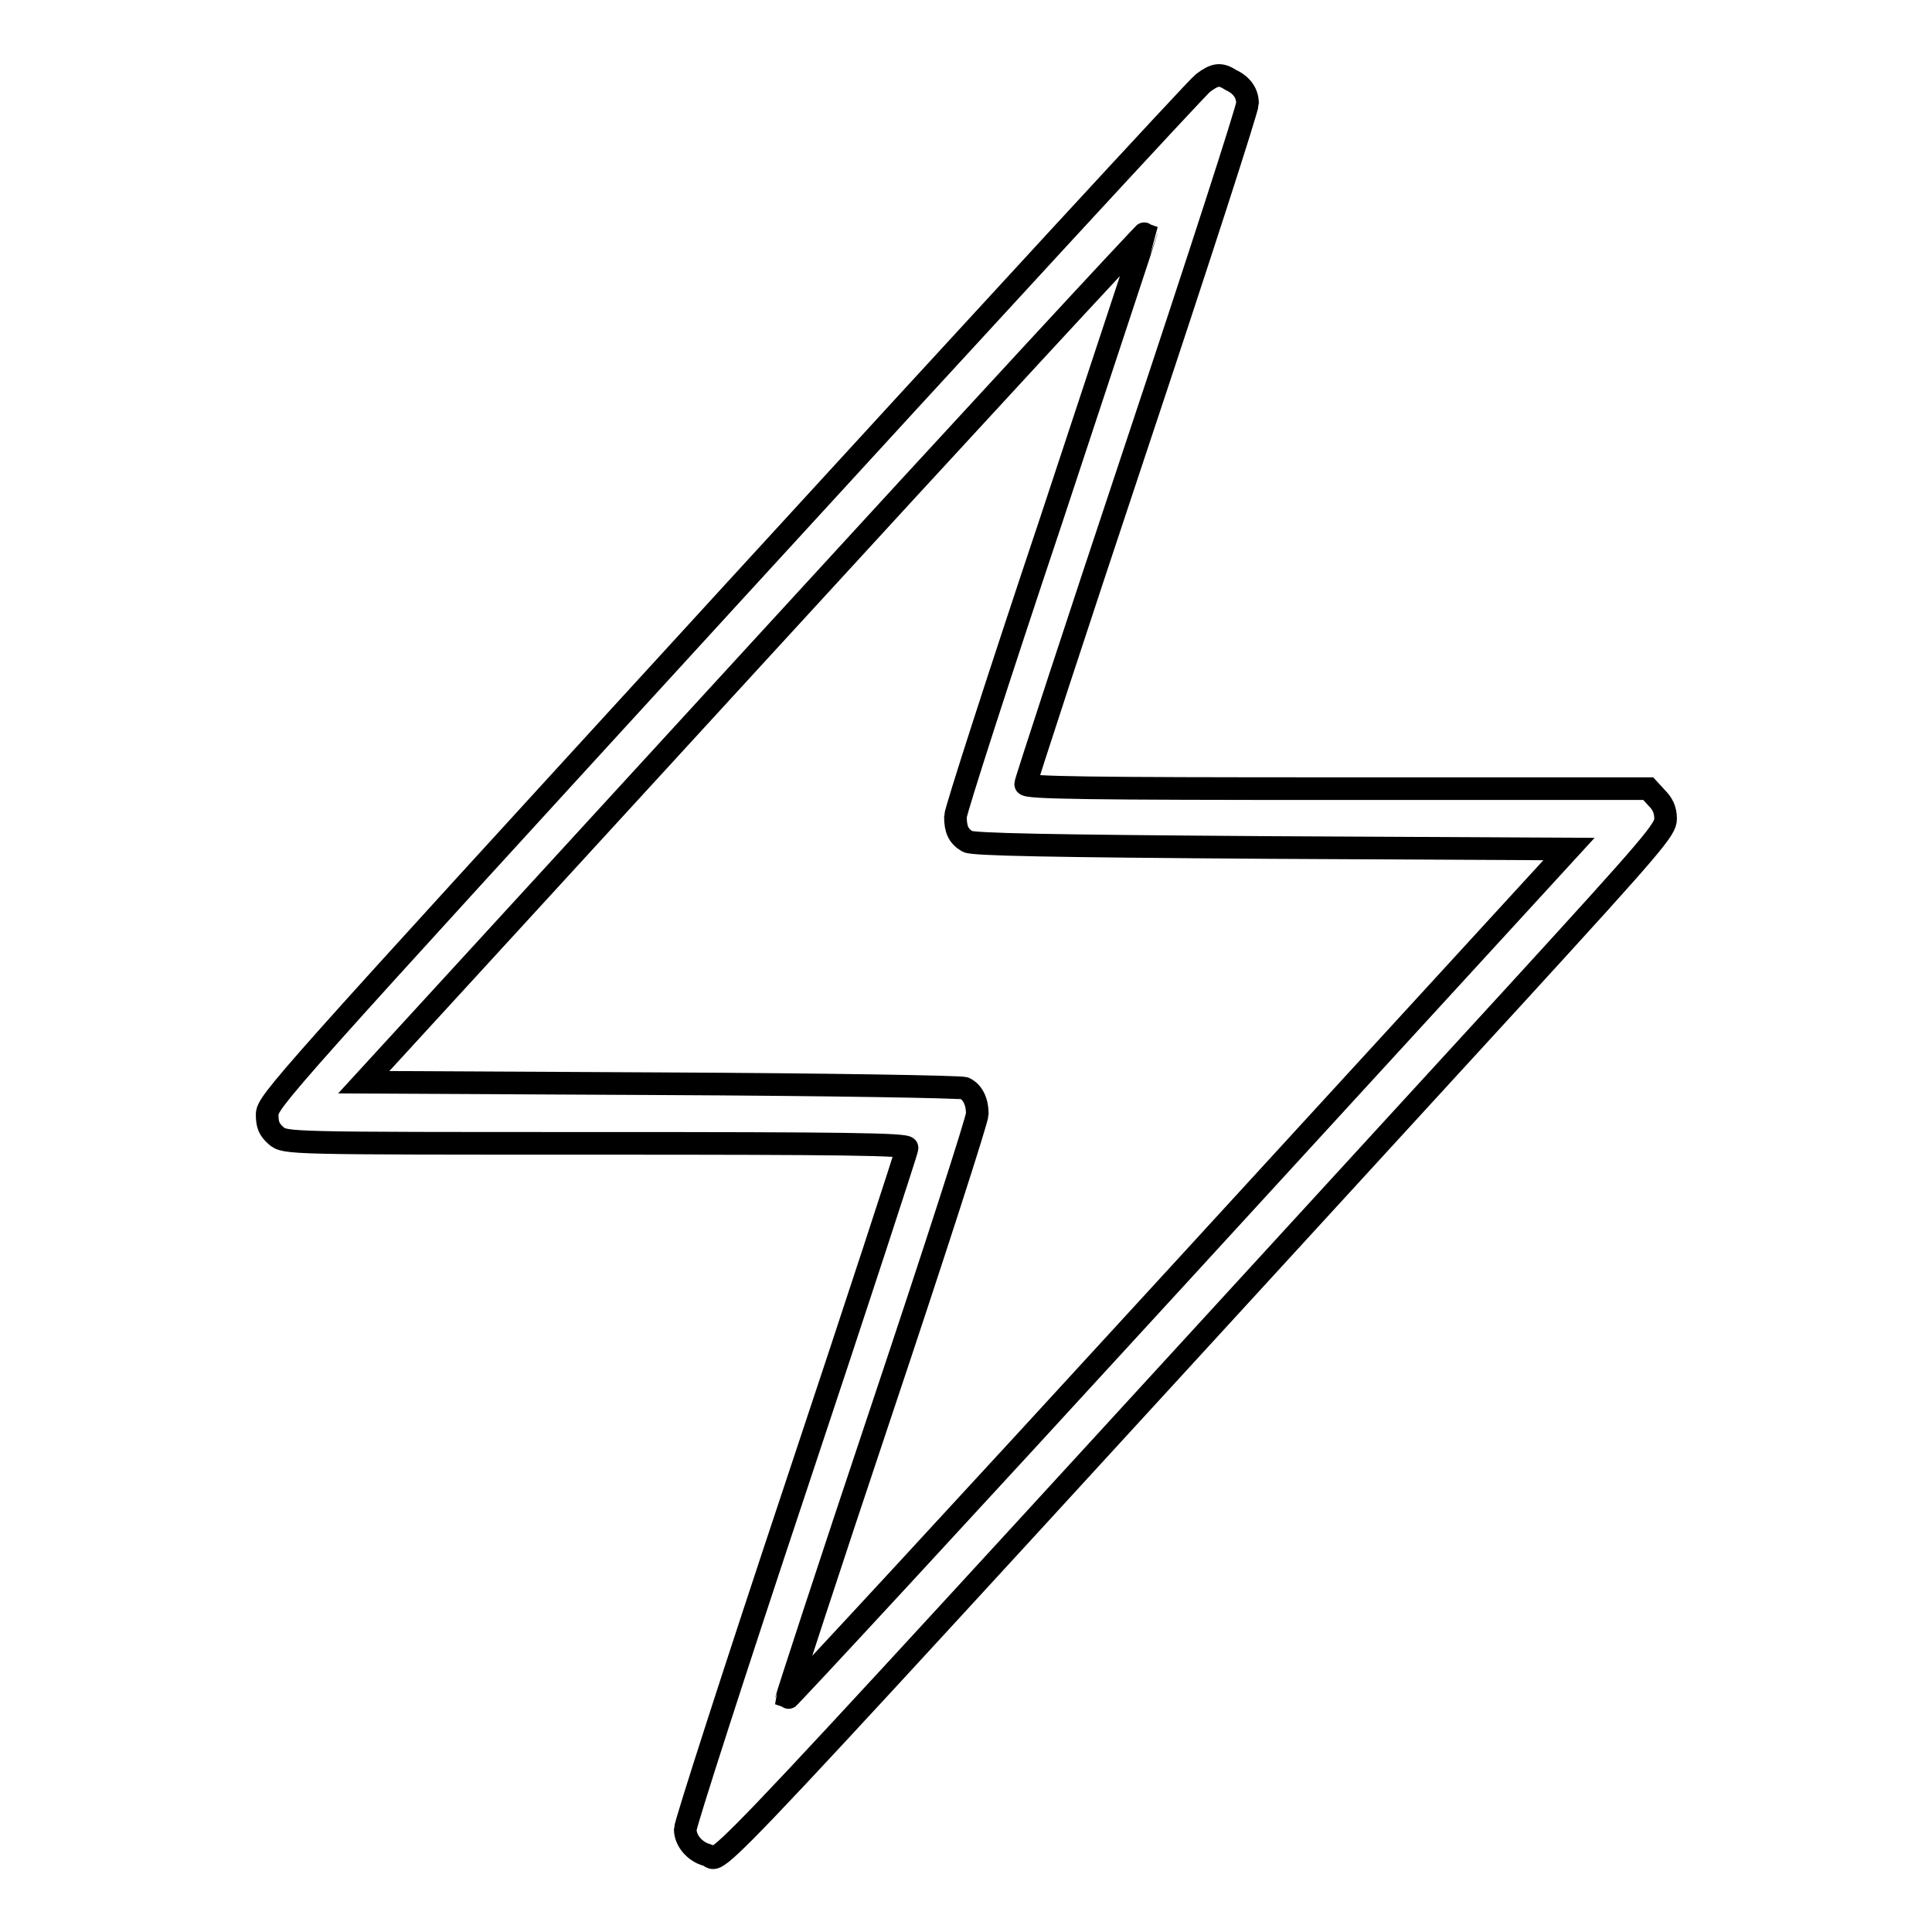 <?xml version="1.0" encoding="utf-8"?>
<!-- Svg Vector Icons : http://www.onlinewebfonts.com/icon -->
<!DOCTYPE svg PUBLIC "-//W3C//DTD SVG 1.1//EN" "http://www.w3.org/Graphics/SVG/1.1/DTD/svg11.dtd">
<svg version="1.1" xmlns="http://www.w3.org/2000/svg" xmlns:xlink="http://www.w3.org/1999/xlink" x="0px" y="0px" viewBox="0 0 256 256" enable-background="new 0 0 256 256" xml:space="preserve">
<g><g><g><path stroke-width="3" fill-opacity="0" stroke="#000000"  d="M159.4,11c-0.8,0.6-29,31.2-62.7,68c-59.6,65.1-61.3,67-61.3,68.7c0,1.4,0.3,2,1.2,2.8c1.2,1,1.4,1,42.4,1c32.8,0,41.2,0.1,41.2,0.6c0,0.3-6.6,20.5-14.7,44.8c-8.1,24.3-14.7,44.8-14.7,45.5c0,1.5,1.3,3,2.9,3.4c2.4,0.6-6.2,9.6,107.3-114.2c18.2-19.9,19.7-21.7,19.7-23.1c0-1.2-0.4-2-1.2-2.8l-1.1-1.2h-41.3c-32.8,0-41.2-0.1-41.2-0.6c0-0.3,6.6-20.5,14.7-44.8c8.1-24.3,14.7-44.7,14.7-45.4c0-1.3-0.7-2.4-2.2-3.1C161.7,9.7,161,9.8,159.4,11z M139.3,68.9c-7,20.9-12.7,38.6-12.7,39.3c0,1.7,0.4,2.6,1.6,3.3c0.7,0.4,10.5,0.6,40.3,0.8l39.4,0.2L156.1,169c-28.5,31.1-51.8,56.3-51.9,56.2c0-0.2,5.6-17.4,12.6-38.3s12.7-38.6,12.7-39.3c0-1.6-0.6-2.9-1.7-3.4c-0.5-0.2-18.5-0.5-40.2-0.6l-39.4-0.2l51.8-56.5c28.5-31.1,51.8-56.3,51.9-56.2C151.9,30.8,146.2,48,139.3,68.9z"/></g></g></g>
</svg>